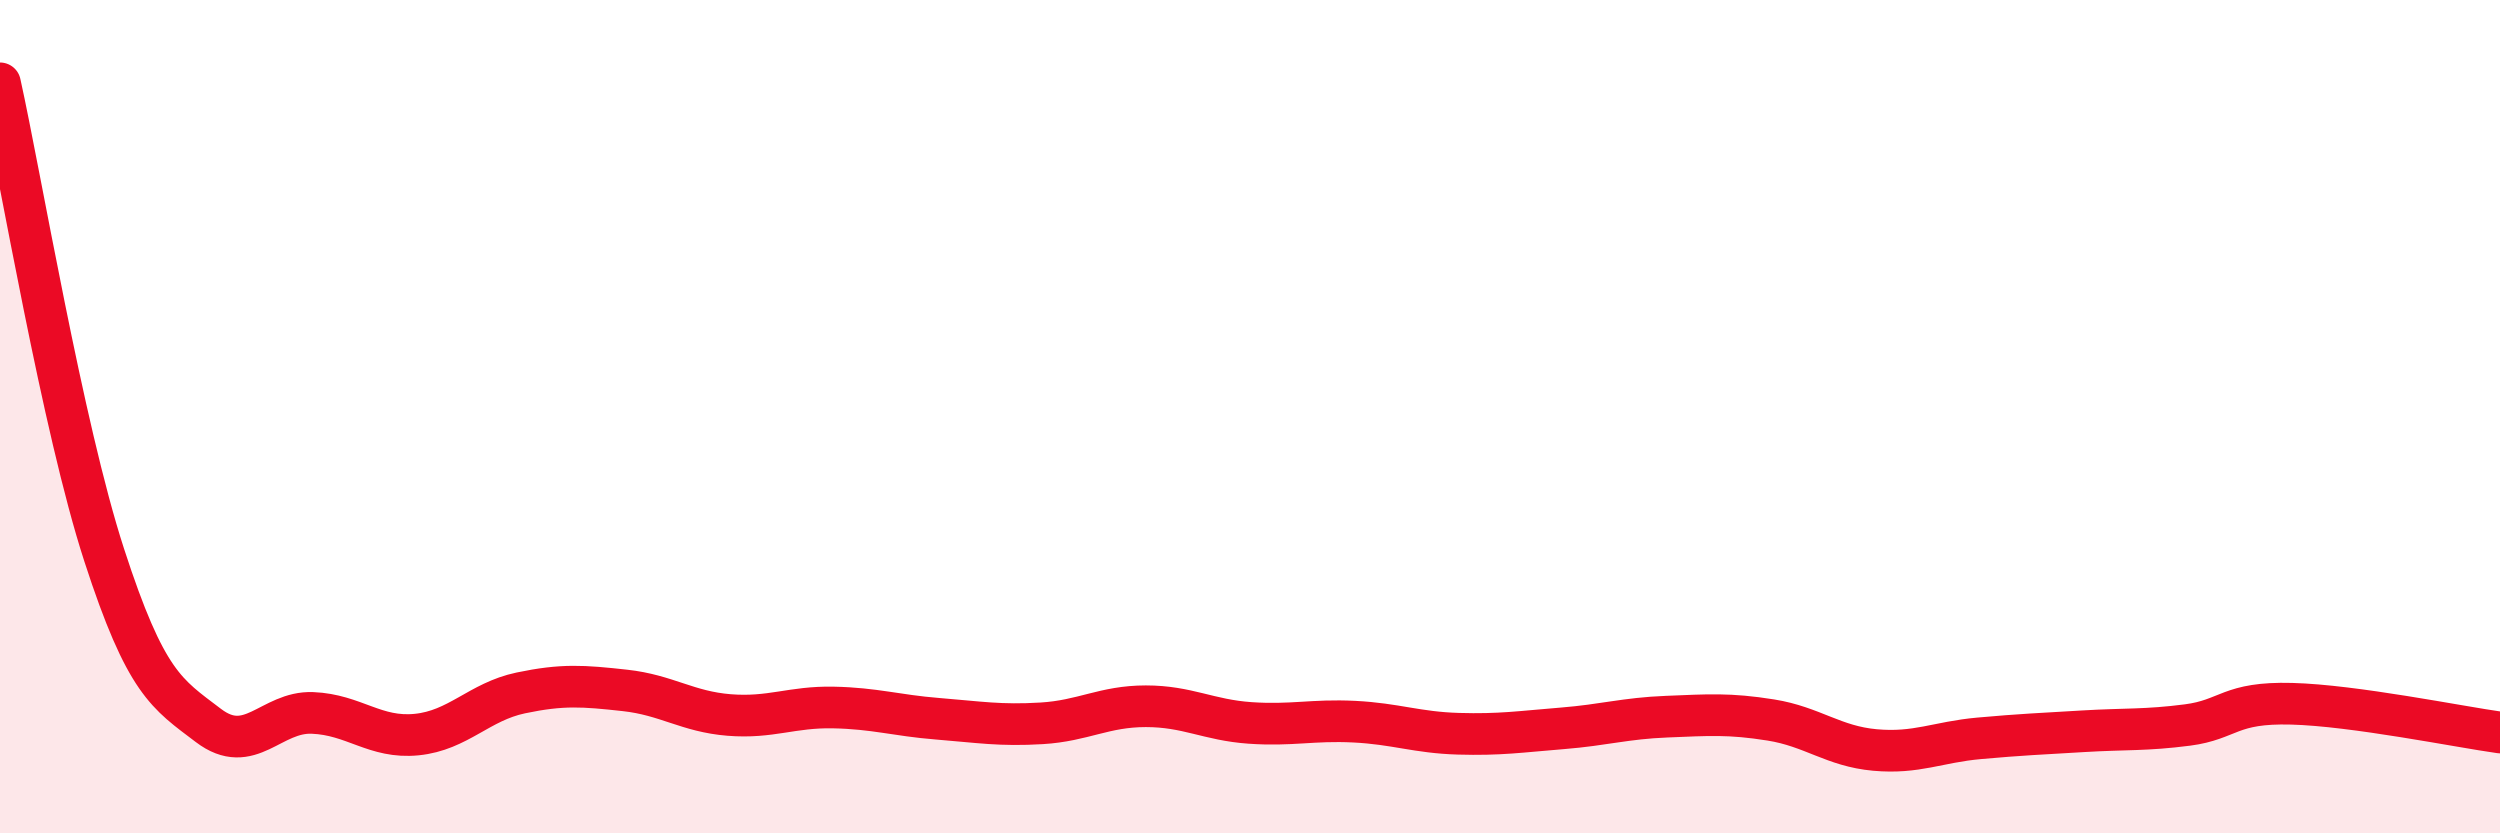 
    <svg width="60" height="20" viewBox="0 0 60 20" xmlns="http://www.w3.org/2000/svg">
      <path
        d="M 0,2 C 0.5,4.26 1.5,10.24 2.5,13.32 C 3.5,16.4 4,16.65 5,17.41 C 6,18.17 6.5,17.07 7.5,17.11 C 8.5,17.15 9,17.73 10,17.63 C 11,17.53 11.5,16.84 12.5,16.63 C 13.5,16.42 14,16.46 15,16.57 C 16,16.68 16.5,17.08 17.5,17.16 C 18.5,17.24 19,16.96 20,16.98 C 21,17 21.5,17.17 22.5,17.25 C 23.5,17.33 24,17.42 25,17.36 C 26,17.3 26.5,16.95 27.5,16.95 C 28.5,16.95 29,17.28 30,17.35 C 31,17.42 31.5,17.27 32.5,17.32 C 33.5,17.37 34,17.58 35,17.61 C 36,17.64 36.5,17.56 37.5,17.48 C 38.5,17.4 39,17.24 40,17.2 C 41,17.16 41.5,17.12 42.5,17.28 C 43.5,17.44 44,17.91 45,18 C 46,18.09 46.5,17.81 47.5,17.72 C 48.5,17.63 49,17.61 50,17.55 C 51,17.49 51.5,17.53 52.5,17.4 C 53.5,17.27 53.5,16.85 55,16.89 C 56.5,16.93 59,17.44 60,17.58L60 20L0 20Z"
        fill="#EB0A25"
        opacity="0.1"
        stroke-linecap="round"
        stroke-linejoin="round"
      />
      <path
        d="M 0,2 C 0.5,4.26 1.5,10.24 2.5,13.32 C 3.5,16.4 4,16.65 5,17.41 C 6,18.17 6.5,17.07 7.5,17.11 C 8.5,17.15 9,17.73 10,17.63 C 11,17.53 11.5,16.84 12.5,16.63 C 13.5,16.42 14,16.46 15,16.57 C 16,16.68 16.5,17.08 17.5,17.16 C 18.5,17.24 19,16.96 20,16.98 C 21,17 21.5,17.17 22.5,17.25 C 23.5,17.33 24,17.42 25,17.36 C 26,17.3 26.5,16.95 27.5,16.95 C 28.5,16.95 29,17.28 30,17.35 C 31,17.42 31.5,17.27 32.5,17.32 C 33.5,17.37 34,17.58 35,17.61 C 36,17.64 36.5,17.56 37.5,17.48 C 38.5,17.4 39,17.24 40,17.2 C 41,17.16 41.5,17.12 42.5,17.28 C 43.5,17.44 44,17.91 45,18 C 46,18.09 46.5,17.81 47.5,17.72 C 48.5,17.63 49,17.61 50,17.55 C 51,17.49 51.5,17.53 52.5,17.4 C 53.5,17.27 53.5,16.85 55,16.89 C 56.5,16.93 59,17.44 60,17.58"
        stroke="#EB0A25"
        stroke-width="1"
        fill="none"
        stroke-linecap="round"
        stroke-linejoin="round"
      />
    </svg>
  